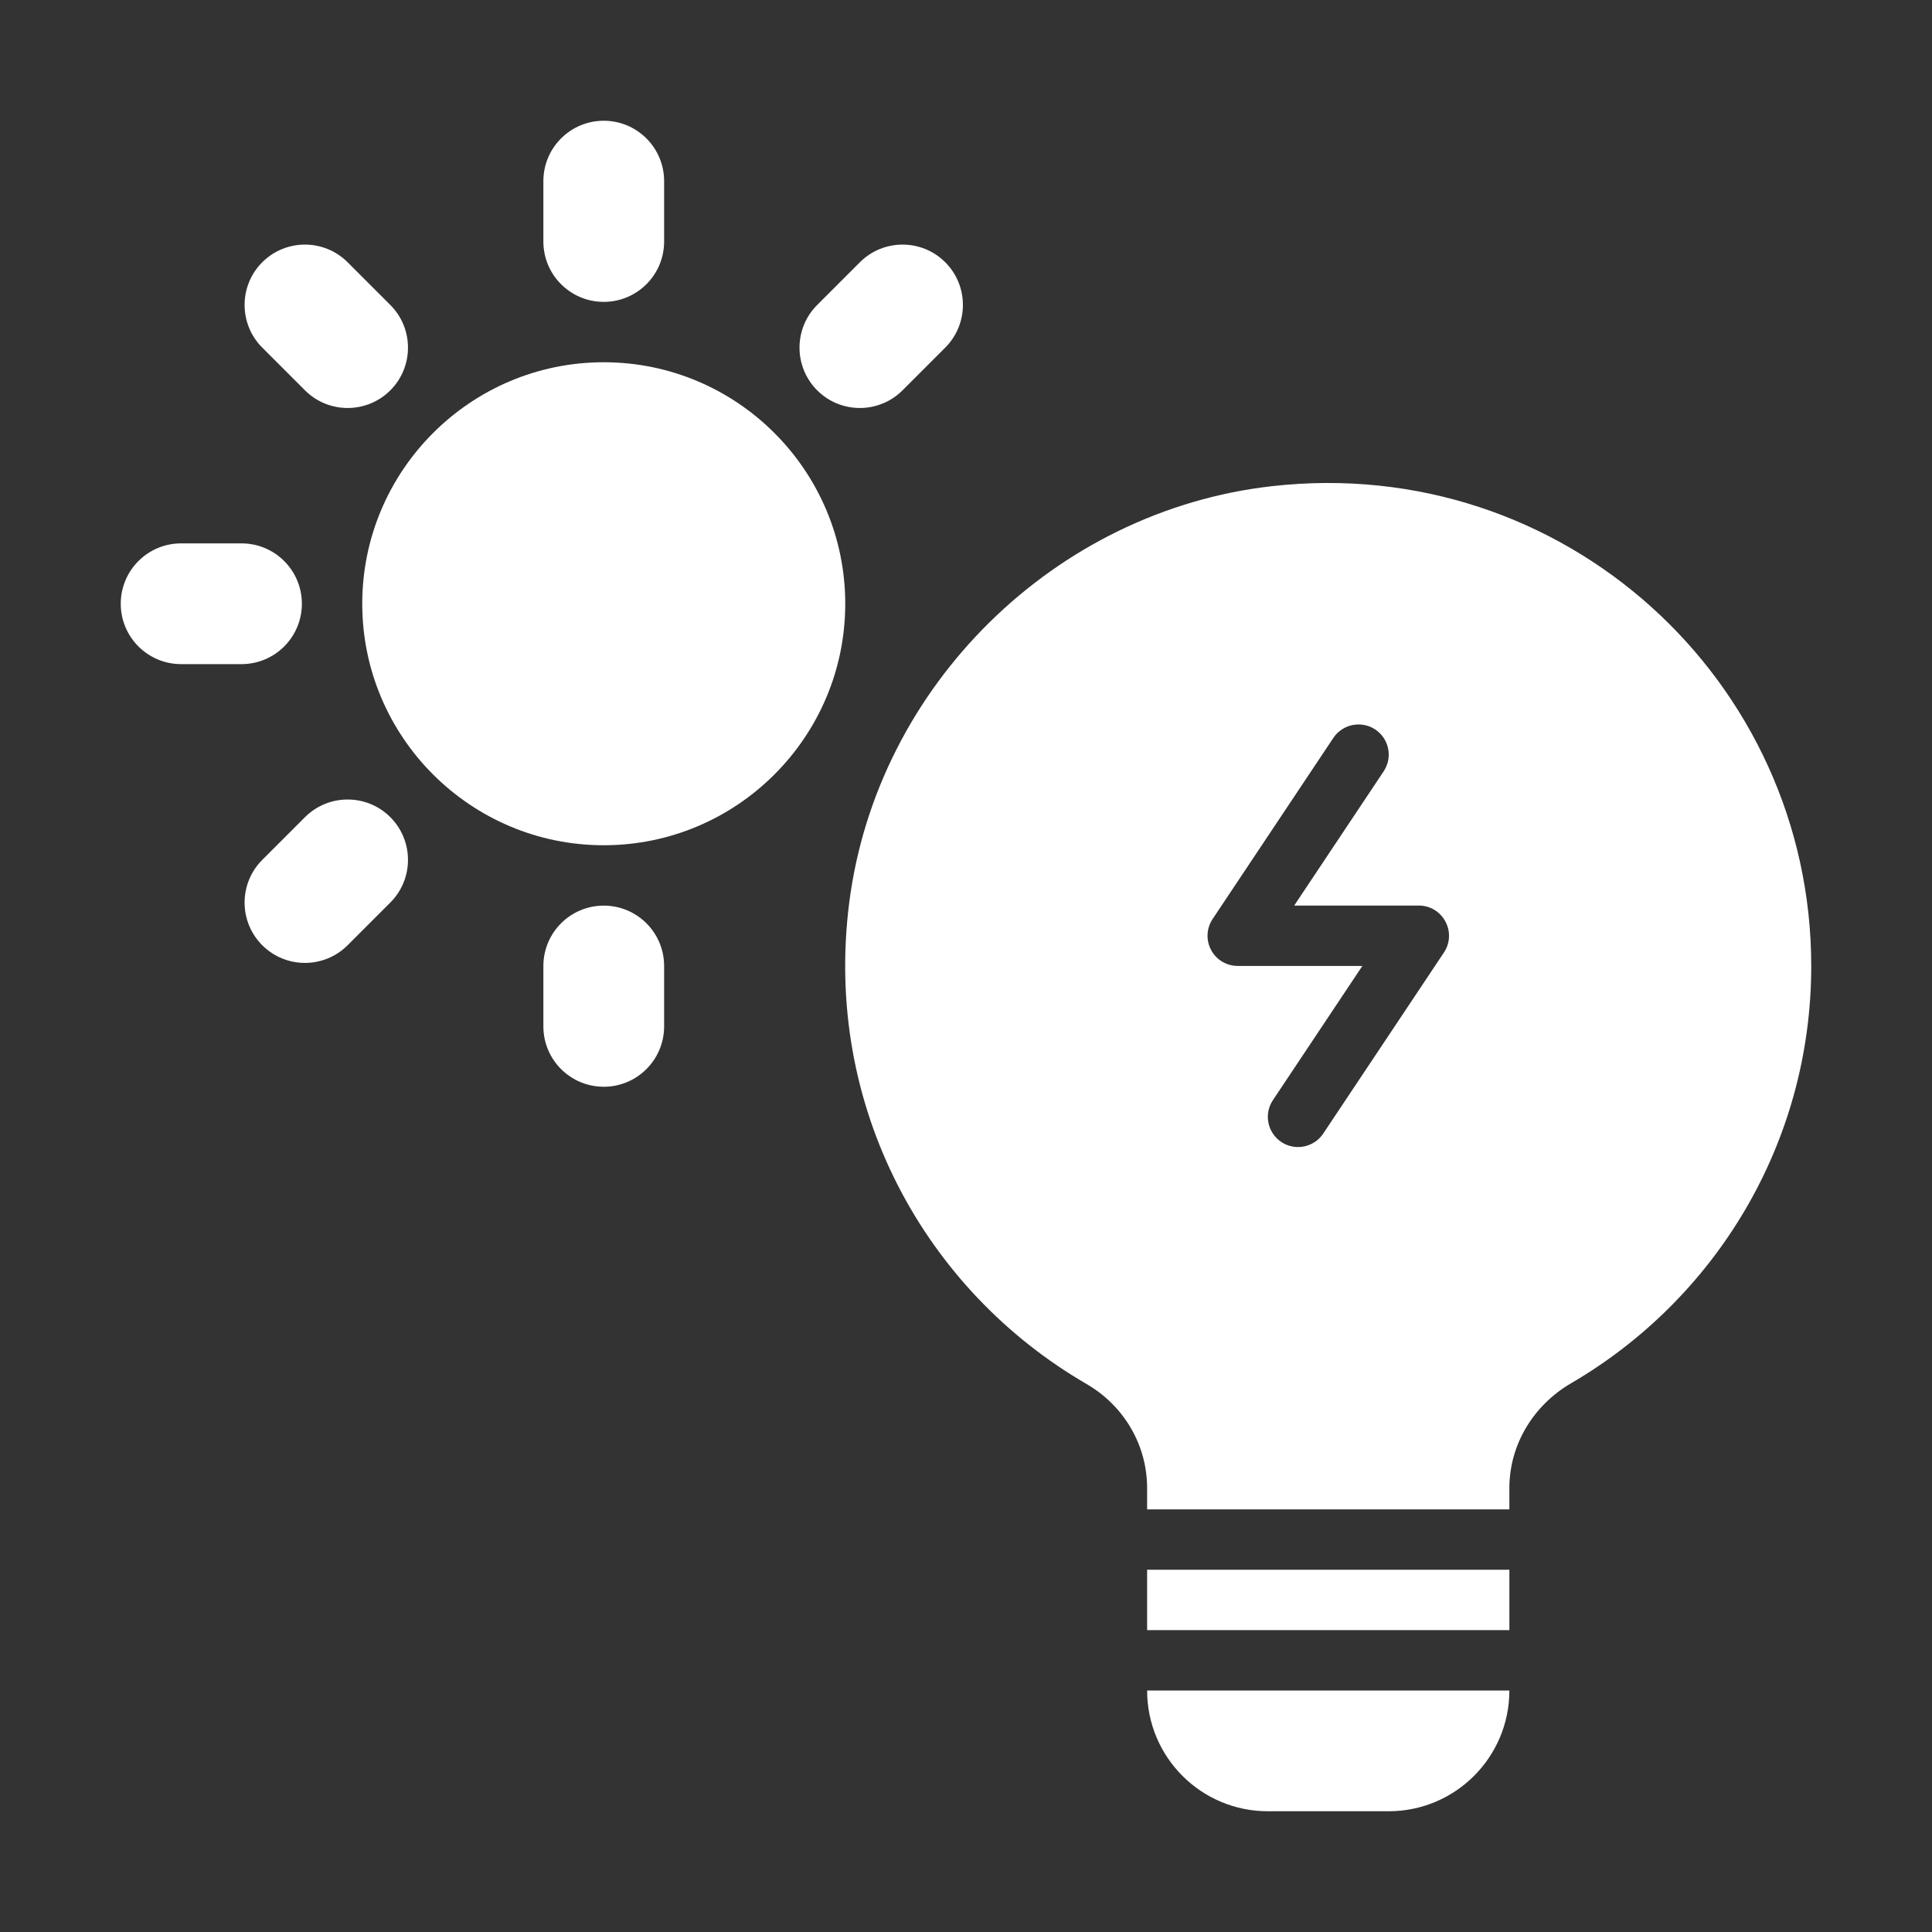 <?xml version="1.0" encoding="UTF-8"?> <svg xmlns="http://www.w3.org/2000/svg" width="1200pt" height="1200pt" version="1.1" viewBox="0 0 1200 1200"><rect x="0" y="0" width="1200" height="1200" fill="#333333" stroke="none"/><path d="m862.5 1125h-75c-41.438 0-75-33.562-75-75h225c0 41.438-33.562 75-75 75z" fill="#fff"></path><path d="m712.5 975h225v37.5h-225z" fill="#fff"></path><path d="m375 225c-82.734 0-150 67.266-150 150s67.266 150 150 150 150-67.266 150-150-67.266-150-150-150z" fill="#fff"></path><path d="m375 187.5c20.719 0 37.5-16.781 37.5-37.5v-37.5c0-20.719-16.781-37.5-37.5-37.5s-37.5 16.781-37.5 37.5v37.5c0 20.719 16.781 37.5 37.5 37.5z" fill="#fff"></path><path d="m242.44 242.44c14.625-14.625 14.625-38.391 0-53.016l-26.531-26.531c-14.625-14.625-38.391-14.625-53.016 0s-14.625 38.391 0 53.016l26.531 26.531c14.625 14.625 38.344 14.625 53.016 0z" fill="#fff"></path><path d="m187.5 375c0-20.719-16.781-37.5-37.5-37.5h-37.5c-20.719 0-37.5 16.781-37.5 37.5s16.781 37.5 37.5 37.5h37.5c20.719 0 37.5-16.781 37.5-37.5z" fill="#fff"></path><path d="m242.44 507.56c-14.625-14.625-38.391-14.625-53.016 0l-26.531 26.531c-14.625 14.625-14.625 38.391 0 53.016s38.391 14.625 53.016 0l26.531-26.531c14.625-14.625 14.625-38.344 0-53.016z" fill="#fff"></path><path d="m375 562.5c-20.719 0-37.5 16.781-37.5 37.5v37.5c0 20.719 16.781 37.5 37.5 37.5s37.5-16.781 37.5-37.5v-37.5c0-20.719-16.781-37.5-37.5-37.5z" fill="#fff"></path><path d="m507.56 242.44c14.625 14.625 38.391 14.625 53.016 0l26.531-26.531c14.625-14.625 14.625-38.391 0-53.016s-38.391-14.625-53.016 0l-26.531 26.531c-14.625 14.625-14.625 38.344 0 53.016z" fill="#fff"></path><path d="m790.03 301.97c-134.86 15.234-245.34 123.98-262.55 258.61-16.219 127.13 47.297 240.98 147.28 298.97 23.203 13.406 37.734 37.875 37.734 64.688v13.266h225v-13.172c0-27.141 15-51.562 38.391-65.203 89.156-51.984 149.11-148.5 149.11-259.13 0-177.19-153.61-318.52-334.97-298.03zm106.83 289.64-75 112.5c-3.656 5.438-9.562 8.344-15.609 8.344-3.609 0-7.219-1.031-10.406-3.141-8.625-5.766-10.969-17.391-5.203-26.016l55.547-83.344h-77.438c-6.938 0-13.266-3.797-16.5-9.891-3.281-6.094-2.906-13.5 0.938-19.266l75-112.5c5.766-8.625 17.484-10.875 26.016-5.203 8.625 5.766 10.969 17.391 5.203 26.016l-55.547 83.344h77.391c6.938 0 13.266 3.797 16.5 9.891 3.328 6.141 2.953 13.547-0.891 19.266z" fill="#fff"></path></svg> 